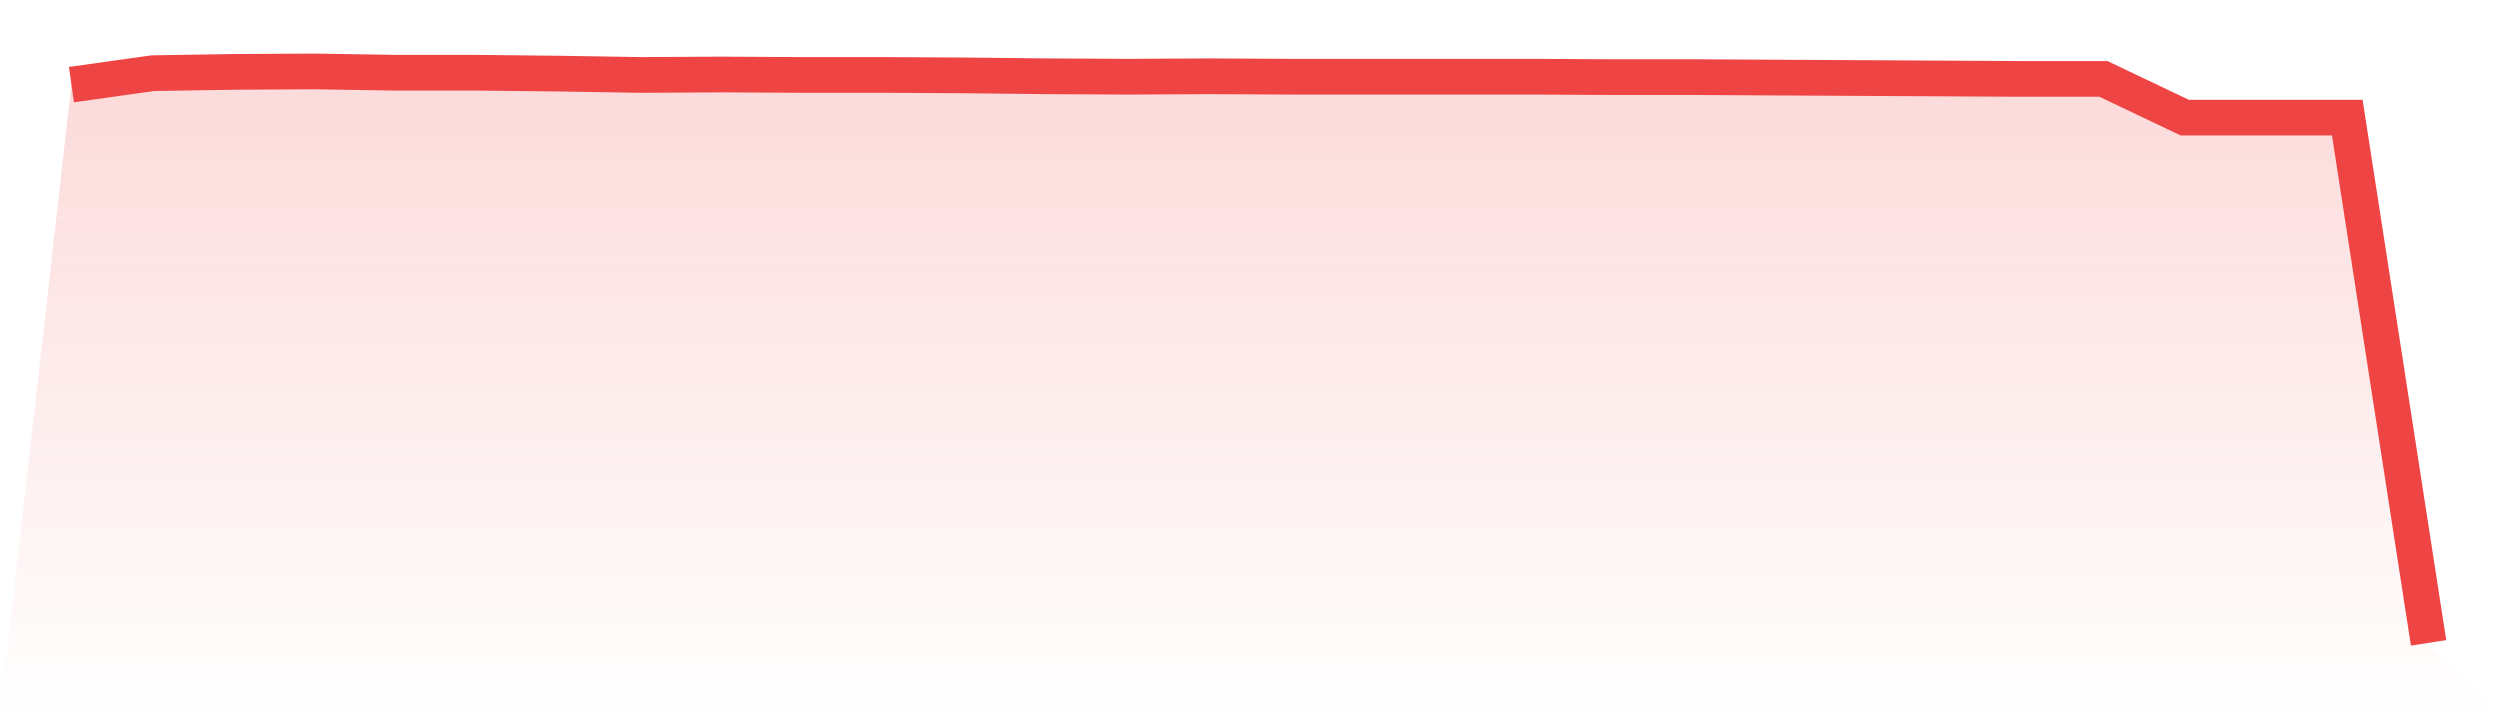 <svg viewBox="0 0 140 40" xmlns="http://www.w3.org/2000/svg">
<defs>
<linearGradient id="gradient" x1="0" x2="0" y1="0" y2="1">
<stop offset="0%" stop-color="#ef4444" stop-opacity="0.2"/>
<stop offset="100%" stop-color="#ef4444" stop-opacity="0"/>
</linearGradient>
</defs>
<path d="M4,4.739 L4,4.739 L8.552,4.099 L13.103,4.025 L17.655,4 L22.207,4.074 L26.759,4.074 L31.31,4.123 L35.862,4.197 L40.414,4.172 L44.966,4.197 L49.517,4.197 L54.069,4.222 L58.621,4.271 L63.172,4.296 L67.724,4.271 L72.276,4.296 L76.828,4.296 L81.379,4.296 L85.931,4.296 L90.483,4.32 L95.034,4.32 L99.586,4.345 L104.138,4.37 L108.69,4.394 L113.241,4.419 L117.793,4.419 L122.345,6.587 L126.897,6.587 L131.448,6.587 L136,36 L140,40 L0,40 z" fill="url(#gradient)"/>
<path d="M4,4.739 L4,4.739 L8.552,4.099 L13.103,4.025 L17.655,4 L22.207,4.074 L26.759,4.074 L31.31,4.123 L35.862,4.197 L40.414,4.172 L44.966,4.197 L49.517,4.197 L54.069,4.222 L58.621,4.271 L63.172,4.296 L67.724,4.271 L72.276,4.296 L76.828,4.296 L81.379,4.296 L85.931,4.296 L90.483,4.32 L95.034,4.32 L99.586,4.345 L104.138,4.37 L108.69,4.394 L113.241,4.419 L117.793,4.419 L122.345,6.587 L126.897,6.587 L131.448,6.587 L136,36" fill="none" stroke="#ef4444" stroke-width="2"/>
</svg>